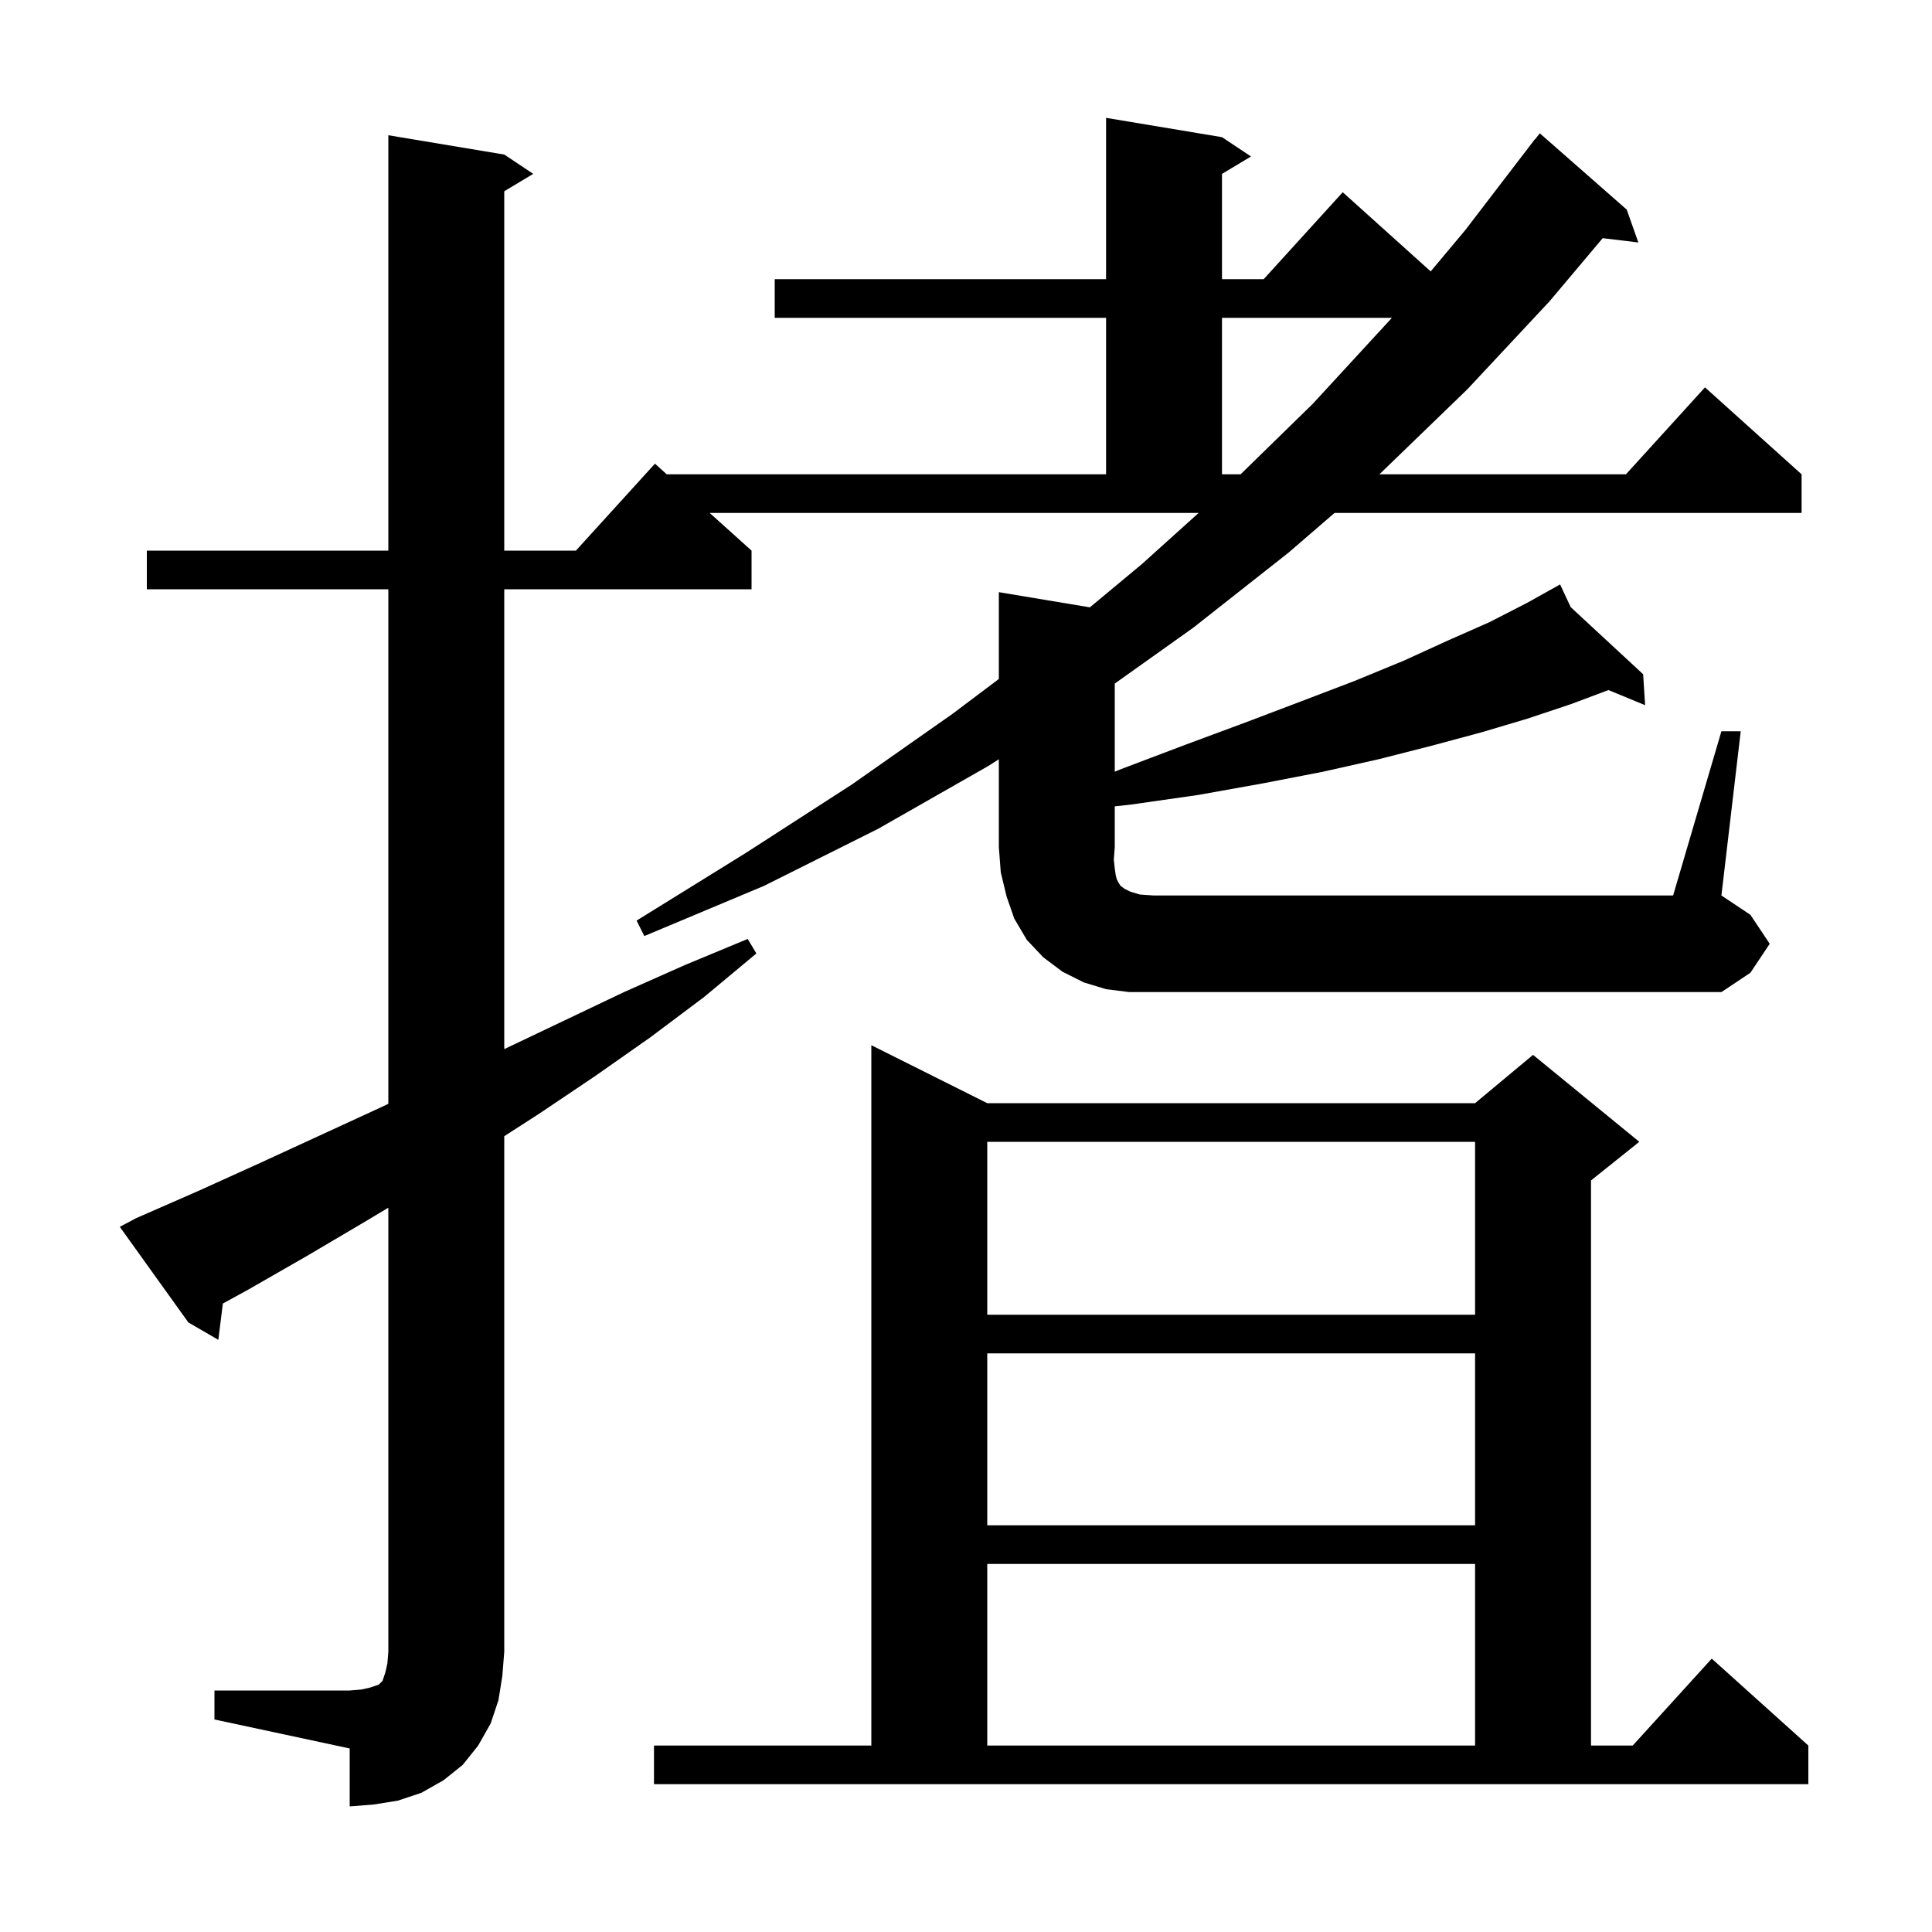 <svg xmlns="http://www.w3.org/2000/svg" xmlns:xlink="http://www.w3.org/1999/xlink" version="1.1" baseProfile="full" viewBox="0 0 200 200" width="200" height="200"><g fill="currentColor"><path d="M 67.7 180.7 L 90.2 180.7 L 90.2 108.2 L 102.2 114.2 L 152.7 114.2 L 158.7 109.2 L 169.7 118.2 L 164.7 122.2 L 164.7 180.7 L 169.018 180.7 L 177.2 171.7 L 187.2 180.7 L 187.2 184.7 L 67.7 184.7 Z M 102.2 161.9 L 102.2 180.7 L 152.7 180.7 L 152.7 161.9 Z M 102.2 140.1 L 102.2 157.9 L 152.7 157.9 L 152.7 140.1 Z M 102.2 118.2 L 102.2 136.1 L 152.7 136.1 L 152.7 118.2 Z M 178.2 75.7 L 180.2 75.7 L 178.2 92.7 L 181.2 94.7 L 183.2 97.7 L 181.2 100.7 L 178.2 102.7 L 116.9 102.7 L 114.5 102.4 L 112.2 101.7 L 110.0 100.6 L 108.0 99.1 L 106.3 97.3 L 105.0 95.1 L 104.2 92.8 L 103.6 90.3 L 103.4 87.7 L 103.4 78.597 L 102.3 79.3 L 90.9 85.8 L 79.1 91.7 L 66.7 96.9 L 65.9 95.3 L 77.2 88.3 L 88.2 81.2 L 98.6 73.9 L 103.4 70.288 L 103.4 61.3 L 112.824 62.871 L 118.2 58.4 L 124.082 53.1 L 73.467 53.1 L 77.8 57.0 L 77.8 61.0 L 52.2 61.0 L 52.2 108.605 L 64.6 102.7 L 70.9 99.9 L 77.4 97.2 L 78.3 98.7 L 72.9 103.2 L 67.3 107.4 L 61.6 111.4 L 55.8 115.3 L 52.2 117.619 L 52.2 171.0 L 52.0 173.5 L 51.6 176.0 L 50.8 178.4 L 49.5 180.7 L 47.9 182.7 L 45.9 184.3 L 43.6 185.6 L 41.2 186.4 L 38.7 186.8 L 36.2 187.0 L 36.2 181.0 L 22.2 178.0 L 22.2 175.0 L 36.2 175.0 L 37.4 174.9 L 38.3 174.7 L 39.2 174.4 L 39.6 174.0 L 39.9 173.1 L 40.1 172.2 L 40.2 171.0 L 40.2 125.02 L 37.9 126.4 L 31.8 130.0 L 25.7 133.5 L 23.07 134.942 L 22.6 138.7 L 19.5 136.9 L 12.4 127.0 L 14.1 126.1 L 20.5 123.3 L 26.9 120.4 L 39.5 114.6 L 40.2 114.267 L 40.2 61.0 L 15.2 61.0 L 15.2 57.0 L 40.2 57.0 L 40.2 14.0 L 52.2 16.0 L 55.2 18.0 L 52.2 19.8 L 52.2 57.0 L 59.618 57.0 L 67.8 48.0 L 69.022 49.1 L 114.5 49.1 L 114.5 32.9 L 80.2 32.9 L 80.2 28.9 L 114.5 28.9 L 114.5 12.2 L 126.5 14.2 L 129.5 16.2 L 126.5 18.0 L 126.5 28.9 L 130.818 28.9 L 139.0 19.9 L 148.105 28.095 L 151.7 23.8 L 158.9 14.4 L 158.918 14.414 L 159.4 13.8 L 168.4 21.7 L 169.6 25.1 L 165.912 24.655 L 160.4 31.2 L 151.9 40.3 L 142.9 49.0 L 142.784 49.1 L 168.318 49.1 L 176.5 40.1 L 186.5 49.1 L 186.5 53.1 L 138.15 53.1 L 133.4 57.2 L 123.5 65.0 L 115.4 70.763 L 115.4 79.884 L 116.1 79.6 L 122.7 77.1 L 128.9 74.8 L 134.7 72.6 L 140.2 70.5 L 145.3 68.4 L 149.9 66.3 L 154.2 64.4 L 158.1 62.4 L 160.601 61.002 L 160.6 61.0 L 160.602 61.002 L 161.5 60.5 L 162.601 62.854 L 170.1 69.8 L 170.3 73.0 L 166.507 71.435 L 162.6 72.9 L 158.1 74.4 L 153.4 75.8 L 148.2 77.2 L 142.7 78.6 L 136.9 79.9 L 130.7 81.1 L 124.0 82.3 L 117.0 83.3 L 115.4 83.473 L 115.4 87.7 L 115.3 89.0 L 115.4 89.9 L 115.5 90.6 L 115.6 91.0 L 115.8 91.4 L 116.0 91.7 L 116.4 92.0 L 117.0 92.3 L 118.0 92.6 L 119.4 92.7 L 173.2 92.7 Z M 126.5 32.9 L 126.5 49.1 L 128.426 49.1 L 135.9 41.8 L 144.0 33.0 L 144.084 32.9 Z "/></g></svg>